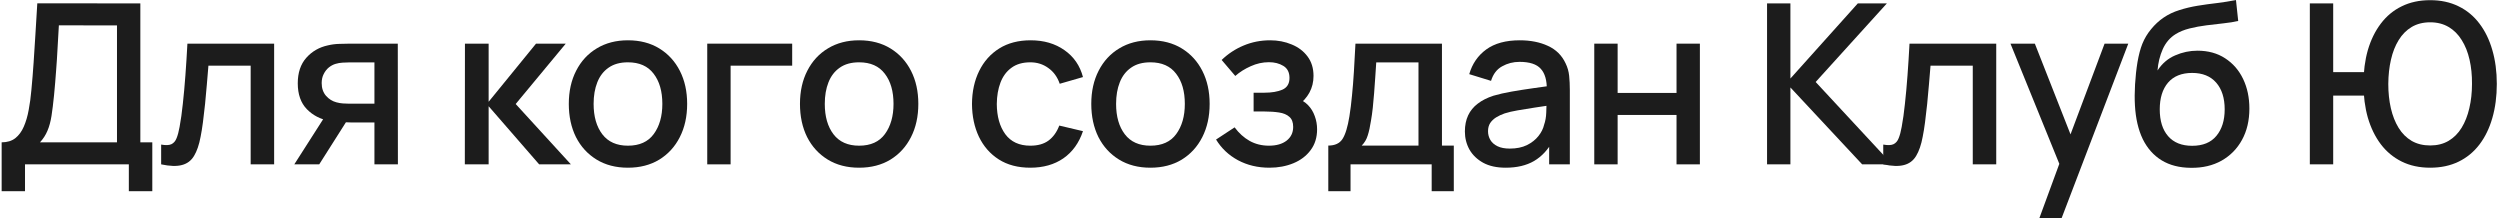 <?xml version="1.0" encoding="UTF-8"?> <svg xmlns="http://www.w3.org/2000/svg" width="727" height="64" viewBox="0 0 727 64" fill="none"> <path d="M0.479 55.593V41.39C2.083 41.39 3.404 40.989 4.444 40.188C5.484 39.364 6.308 38.248 6.914 36.84C7.543 35.41 8.019 33.785 8.344 31.965C8.691 30.145 8.951 28.228 9.124 26.213C9.384 23.483 9.601 20.818 9.774 18.218C9.969 15.596 10.143 12.888 10.294 10.093C10.468 7.298 10.652 4.253 10.847 0.96L40.812 0.993V41.39H44.289V55.593H37.465V47.793H7.272V55.593H0.479ZM11.627 41.39H34.02V7.395L17.119 7.363C16.968 9.746 16.838 12.01 16.73 14.155C16.621 16.3 16.48 18.467 16.307 20.655C16.155 22.822 15.96 25.151 15.722 27.643C15.484 30.026 15.235 32.052 14.975 33.72C14.714 35.367 14.325 36.797 13.805 38.01C13.306 39.223 12.58 40.35 11.627 41.39Z" fill="#1C1C1C"></path> <path d="M46.862 47.793V42.04C48.162 42.278 49.147 42.246 49.819 41.943C50.512 41.618 51.022 41.033 51.347 40.188C51.693 39.343 51.986 38.248 52.224 36.905C52.592 34.933 52.907 32.691 53.167 30.178C53.448 27.643 53.697 24.902 53.914 21.955C54.131 19.008 54.326 15.921 54.499 12.693H79.719V47.793H72.894V19.095H60.609C60.479 20.807 60.327 22.627 60.154 24.555C60.002 26.462 59.829 28.358 59.634 30.243C59.439 32.128 59.233 33.893 59.017 35.54C58.8 37.187 58.572 38.595 58.334 39.765C57.901 42.105 57.262 43.968 56.417 45.355C55.593 46.72 54.423 47.598 52.907 47.988C51.39 48.399 49.375 48.334 46.862 47.793Z" fill="#1C1C1C"></path> <path d="M108.885 47.793V35.605H101.93C101.106 35.605 100.121 35.573 98.972 35.508C97.846 35.443 96.784 35.323 95.787 35.15C93.166 34.673 90.977 33.536 89.222 31.738C87.467 29.918 86.59 27.415 86.59 24.23C86.59 21.153 87.413 18.683 89.06 16.82C90.728 14.935 92.841 13.722 95.397 13.18C96.502 12.92 97.629 12.779 98.777 12.758C99.947 12.714 100.933 12.693 101.735 12.693H115.677L115.71 47.793H108.885ZM85.582 47.793L94.455 33.915H101.637L92.83 47.793H85.582ZM101.345 30.145H108.885V18.153H101.345C100.868 18.153 100.283 18.174 99.59 18.218C98.896 18.261 98.225 18.38 97.575 18.575C96.903 18.77 96.253 19.117 95.625 19.615C95.018 20.113 94.52 20.753 94.13 21.533C93.74 22.291 93.545 23.168 93.545 24.165C93.545 25.66 93.967 26.895 94.812 27.87C95.657 28.823 96.665 29.452 97.835 29.755C98.463 29.928 99.091 30.037 99.72 30.08C100.348 30.123 100.89 30.145 101.345 30.145Z" fill="#1C1C1C"></path> <path d="M135.173 47.793L135.206 12.693H142.096V29.593L155.876 12.693H164.521L149.961 30.243L166.016 47.793H156.786L142.096 30.893V47.793H135.173Z" fill="#1C1C1C"></path> <path d="M182.6 48.768C179.09 48.768 176.046 47.977 173.468 46.395C170.89 44.813 168.896 42.636 167.488 39.863C166.101 37.068 165.408 33.85 165.408 30.21C165.408 26.548 166.123 23.331 167.553 20.558C168.983 17.763 170.987 15.596 173.565 14.058C176.144 12.498 179.155 11.718 182.6 11.718C186.11 11.718 189.155 12.508 191.733 14.09C194.311 15.672 196.305 17.849 197.713 20.623C199.121 23.396 199.825 26.592 199.825 30.21C199.825 33.872 199.11 37.1 197.68 39.895C196.272 42.668 194.279 44.846 191.7 46.428C189.122 47.988 186.089 48.768 182.6 48.768ZM182.6 42.365C185.959 42.365 188.461 41.238 190.108 38.985C191.776 36.71 192.61 33.785 192.61 30.21C192.61 26.548 191.765 23.623 190.075 21.435C188.407 19.225 185.915 18.12 182.6 18.12C180.325 18.12 178.451 18.64 176.978 19.68C175.505 20.698 174.41 22.118 173.695 23.938C172.98 25.736 172.623 27.827 172.623 30.21C172.623 33.893 173.468 36.84 175.158 39.05C176.848 41.26 179.329 42.365 182.6 42.365Z" fill="#1C1C1C"></path> <path d="M205.667 47.793V12.693H230.367V19.095H212.46V47.793H205.667Z" fill="#1C1C1C"></path> <path d="M249.825 48.768C246.315 48.768 243.27 47.977 240.692 46.395C238.114 44.813 236.12 42.636 234.712 39.863C233.325 37.068 232.632 33.85 232.632 30.21C232.632 26.548 233.347 23.331 234.777 20.558C236.207 17.763 238.211 15.596 240.79 14.058C243.368 12.498 246.38 11.718 249.825 11.718C253.335 11.718 256.379 12.508 258.957 14.09C261.535 15.672 263.529 17.849 264.937 20.623C266.345 23.396 267.05 26.592 267.05 30.21C267.05 33.872 266.335 37.1 264.905 39.895C263.496 42.668 261.503 44.846 258.925 46.428C256.346 47.988 253.313 48.768 249.825 48.768ZM249.825 42.365C253.183 42.365 255.685 41.238 257.332 38.985C259 36.71 259.835 33.785 259.835 30.21C259.835 26.548 258.99 23.623 257.3 21.435C255.631 19.225 253.14 18.12 249.825 18.12C247.55 18.12 245.675 18.64 244.202 19.68C242.729 20.698 241.635 22.118 240.92 23.938C240.205 25.736 239.847 27.827 239.847 30.21C239.847 33.893 240.692 36.84 242.382 39.05C244.072 41.26 246.553 42.365 249.825 42.365Z" fill="#1C1C1C"></path> <path d="M299.619 48.768C296.022 48.768 292.967 47.966 290.454 46.363C287.941 44.759 286.012 42.56 284.669 39.765C283.347 36.97 282.676 33.796 282.654 30.243C282.676 26.624 283.369 23.428 284.734 20.655C286.099 17.86 288.049 15.672 290.584 14.09C293.119 12.508 296.163 11.718 299.717 11.718C303.552 11.718 306.823 12.671 309.532 14.578C312.262 16.484 314.06 19.095 314.927 22.41L308.167 24.36C307.495 22.388 306.39 20.861 304.852 19.778C303.335 18.673 301.591 18.12 299.619 18.12C297.387 18.12 295.557 18.651 294.127 19.713C292.697 20.753 291.635 22.183 290.942 24.003C290.248 25.823 289.891 27.903 289.869 30.243C289.891 33.861 290.714 36.786 292.339 39.018C293.986 41.249 296.412 42.365 299.619 42.365C301.807 42.365 303.573 41.867 304.917 40.87C306.282 39.852 307.322 38.4 308.037 36.515L314.927 38.14C313.778 41.563 311.882 44.196 309.239 46.038C306.596 47.858 303.389 48.768 299.619 48.768Z" fill="#1C1C1C"></path> <path d="M334.538 48.768C331.028 48.768 327.984 47.977 325.405 46.395C322.827 44.813 320.834 42.636 319.425 39.863C318.039 37.068 317.345 33.85 317.345 30.21C317.345 26.548 318.06 23.331 319.49 20.558C320.92 17.763 322.925 15.596 325.503 14.058C328.081 12.498 331.093 11.718 334.538 11.718C338.048 11.718 341.092 12.508 343.67 14.09C346.249 15.672 348.242 17.849 349.65 20.623C351.059 23.396 351.763 26.592 351.763 30.21C351.763 33.872 351.048 37.1 349.618 39.895C348.21 42.668 346.216 44.846 343.638 46.428C341.06 47.988 338.026 48.768 334.538 48.768ZM334.538 42.365C337.896 42.365 340.399 41.238 342.045 38.985C343.714 36.71 344.548 33.785 344.548 30.21C344.548 26.548 343.703 23.623 342.013 21.435C340.345 19.225 337.853 18.12 334.538 18.12C332.263 18.12 330.389 18.64 328.915 19.68C327.442 20.698 326.348 22.118 325.633 23.938C324.918 25.736 324.56 27.827 324.56 30.21C324.56 33.893 325.405 36.84 327.095 39.05C328.785 41.26 331.266 42.365 334.538 42.365Z" fill="#1C1C1C"></path> <path d="M369.165 48.768C365.763 48.768 362.708 48.042 360 46.59C357.313 45.138 355.19 43.134 353.63 40.578L359.025 37.035C360.282 38.725 361.733 40.036 363.38 40.968C365.048 41.899 366.923 42.365 369.003 42.365C371.169 42.365 372.881 41.878 374.138 40.903C375.416 39.906 376.055 38.573 376.055 36.905C376.055 35.583 375.687 34.608 374.95 33.98C374.235 33.33 373.238 32.908 371.96 32.713C370.703 32.518 369.273 32.42 367.67 32.42H364.55V26.96H367.67C369.793 26.96 371.538 26.668 372.903 26.083C374.289 25.476 374.983 24.338 374.983 22.67C374.983 21.045 374.387 19.875 373.195 19.16C372.025 18.445 370.628 18.088 369.003 18.088C367.183 18.088 365.417 18.478 363.705 19.258C361.993 20.016 360.498 20.958 359.22 22.085L355.255 17.438C357.118 15.639 359.242 14.242 361.625 13.245C364.03 12.227 366.608 11.718 369.36 11.718C371.613 11.718 373.693 12.118 375.6 12.92C377.528 13.7 379.067 14.859 380.215 16.398C381.385 17.936 381.97 19.832 381.97 22.085C381.97 23.84 381.58 25.443 380.8 26.895C380.02 28.347 378.828 29.668 377.225 30.86L377.03 28.553C378.352 28.964 379.457 29.625 380.345 30.535C381.233 31.445 381.894 32.518 382.328 33.753C382.783 34.966 383.01 36.255 383.01 37.62C383.01 39.982 382.382 41.997 381.125 43.665C379.89 45.333 378.222 46.601 376.12 47.468C374.018 48.334 371.7 48.768 369.165 48.768Z" fill="#1C1C1C"></path> <path d="M386.268 55.593V42.333C388.197 42.333 389.572 41.693 390.396 40.415C391.241 39.115 391.912 36.916 392.411 33.818C392.714 31.933 392.963 29.928 393.158 27.805C393.375 25.682 393.559 23.385 393.711 20.915C393.862 18.423 394.014 15.683 394.166 12.693H419.321V42.333H422.766V55.593H416.331V47.793H392.736V55.593H386.268ZM395.986 42.333H412.496V18.153H400.211C400.124 19.583 400.027 21.056 399.918 22.573C399.832 24.089 399.723 25.595 399.593 27.09C399.485 28.585 399.355 30.015 399.203 31.38C399.052 32.745 398.878 33.98 398.683 35.085C398.423 36.797 398.109 38.227 397.741 39.375C397.394 40.523 396.809 41.509 395.986 42.333Z" fill="#1C1C1C"></path> <path d="M437.852 48.768C435.252 48.768 433.074 48.291 431.319 47.338C429.564 46.363 428.232 45.084 427.322 43.503C426.433 41.899 425.989 40.144 425.989 38.238C425.989 36.461 426.303 34.901 426.932 33.558C427.56 32.214 428.492 31.077 429.727 30.145C430.962 29.192 432.478 28.423 434.277 27.838C435.837 27.383 437.603 26.982 439.574 26.635C441.546 26.288 443.615 25.963 445.782 25.66C447.97 25.357 450.137 25.053 452.282 24.75L449.812 26.115C449.855 23.363 449.27 21.327 448.057 20.005C446.865 18.662 444.807 17.99 441.882 17.99C440.04 17.99 438.35 18.423 436.812 19.29C435.273 20.135 434.201 21.543 433.594 23.515L427.257 21.565C428.123 18.553 429.77 16.159 432.197 14.383C434.645 12.606 437.895 11.718 441.947 11.718C445.088 11.718 447.818 12.259 450.137 13.343C452.477 14.404 454.188 16.094 455.272 18.413C455.835 19.561 456.182 20.774 456.312 22.053C456.442 23.331 456.507 24.707 456.507 26.18V47.793H450.494V39.765L451.664 40.805C450.213 43.492 448.36 45.496 446.107 46.818C443.875 48.118 441.123 48.768 437.852 48.768ZM439.054 43.21C440.983 43.21 442.64 42.874 444.027 42.203C445.413 41.509 446.529 40.632 447.374 39.57C448.219 38.508 448.772 37.403 449.032 36.255C449.4 35.215 449.606 34.045 449.649 32.745C449.714 31.445 449.747 30.405 449.747 29.625L451.957 30.438C449.812 30.763 447.862 31.055 446.107 31.315C444.352 31.575 442.759 31.835 441.329 32.095C439.921 32.333 438.664 32.626 437.559 32.973C436.628 33.298 435.793 33.688 435.057 34.143C434.342 34.598 433.768 35.15 433.334 35.8C432.923 36.45 432.717 37.241 432.717 38.173C432.717 39.083 432.944 39.928 433.399 40.708C433.854 41.466 434.548 42.073 435.479 42.528C436.411 42.983 437.603 43.21 439.054 43.21Z" fill="#1C1C1C"></path> <path d="M463.614 47.793V12.693H470.406V27.025H487.534V12.693H494.326V47.793H487.534V33.428H470.406V47.793H463.614Z" fill="#1C1C1C"></path> <path d="M513.859 47.793V0.993H520.651V22.833L540.249 0.993H548.699L527.996 23.84L550.226 47.793H541.516L520.651 25.433V47.793H513.859Z" fill="#1C1C1C"></path> <path d="M547.648 47.793V42.04C548.948 42.278 549.934 42.246 550.606 41.943C551.299 41.618 551.808 41.033 552.133 40.188C552.48 39.343 552.773 38.248 553.011 36.905C553.379 34.933 553.693 32.691 553.953 30.178C554.235 27.643 554.484 24.902 554.701 21.955C554.918 19.008 555.113 15.921 555.286 12.693H580.506V47.793H573.681V19.095H561.396C561.266 20.807 561.114 22.627 560.941 24.555C560.789 26.462 560.616 28.358 560.421 30.243C560.226 32.128 560.02 33.893 559.804 35.54C559.587 37.187 559.359 38.595 559.121 39.765C558.688 42.105 558.048 43.968 557.203 45.355C556.38 46.72 555.21 47.598 553.693 47.988C552.177 48.399 550.162 48.334 547.648 47.793Z" fill="#1C1C1C"></path> <path d="M593.064 63.393L599.857 44.9L599.954 50.36L584.647 12.693H591.732L603.172 41.78H601.092L612.012 12.693H618.902L599.532 63.393H593.064Z" fill="#1C1C1C"></path> <path d="M637.123 48.8C633.786 48.778 630.948 48.053 628.608 46.623C626.268 45.193 624.437 43.134 623.115 40.448C621.815 37.739 621.057 34.478 620.841 30.665C620.732 28.823 620.743 26.787 620.873 24.555C621.003 22.302 621.241 20.124 621.588 18.023C621.956 15.921 622.422 14.166 622.985 12.758C623.614 11.198 624.47 9.768 625.553 8.468C626.636 7.146 627.828 6.041 629.128 5.153C630.515 4.199 632.053 3.463 633.743 2.943C635.433 2.401 637.199 1.978 639.04 1.675C640.904 1.372 642.778 1.112 644.663 0.895C646.57 0.657 648.422 0.364 650.221 0.018L650.87 6.095C649.679 6.377 648.271 6.604 646.646 6.778C645.042 6.951 643.374 7.146 641.641 7.363C639.929 7.579 638.293 7.883 636.733 8.273C635.173 8.663 633.819 9.215 632.67 9.93C631.045 10.927 629.8 12.378 628.933 14.285C628.088 16.192 627.579 18.261 627.406 20.493C628.749 18.456 630.46 16.993 632.54 16.105C634.62 15.195 636.776 14.74 639.008 14.74C642.128 14.74 644.815 15.477 647.068 16.95C649.343 18.423 651.087 20.428 652.3 22.963C653.514 25.498 654.12 28.368 654.12 31.575C654.12 35.042 653.406 38.075 651.976 40.675C650.567 43.253 648.585 45.268 646.028 46.72C643.471 48.15 640.503 48.843 637.123 48.8ZM637.48 42.398C640.6 42.398 642.951 41.433 644.533 39.505C646.136 37.577 646.938 35.009 646.938 31.803C646.938 28.509 646.115 25.92 644.468 24.035C642.821 22.15 640.492 21.208 637.48 21.208C634.425 21.208 632.086 22.15 630.461 24.035C628.857 25.92 628.055 28.509 628.055 31.803C628.055 35.139 628.868 37.739 630.493 39.603C632.118 41.466 634.447 42.398 637.48 42.398Z" fill="#1C1C1C"></path> <path d="M671.699 47.793V0.993H678.492V20.98H688.762V27.805H678.492V47.793H671.699ZM706.702 48.768C703.582 48.768 700.819 48.172 698.414 46.98C696.009 45.788 693.984 44.109 692.337 41.943C690.69 39.754 689.434 37.176 688.567 34.208C687.722 31.218 687.299 27.946 687.299 24.393C687.299 20.818 687.722 17.546 688.567 14.578C689.434 11.609 690.69 9.042 692.337 6.875C693.984 4.687 696.009 3.008 698.414 1.838C700.819 0.646 703.582 0.05 706.702 0.05C709.8 0.05 712.552 0.646 714.957 1.838C717.362 3.008 719.388 4.687 721.034 6.875C722.681 9.042 723.927 11.609 724.772 14.578C725.639 17.546 726.072 20.818 726.072 24.393C726.072 28.011 725.639 31.315 724.772 34.305C723.927 37.273 722.681 39.841 721.034 42.008C719.388 44.174 717.362 45.843 714.957 47.013C712.552 48.183 709.8 48.768 706.702 48.768ZM706.702 42.3C708.739 42.3 710.515 41.856 712.032 40.968C713.57 40.058 714.838 38.79 715.834 37.165C716.831 35.54 717.579 33.644 718.077 31.478C718.597 29.289 718.857 26.928 718.857 24.393C718.879 21.858 718.64 19.507 718.142 17.34C717.644 15.152 716.885 13.256 715.867 11.653C714.87 10.028 713.603 8.76 712.064 7.85C710.526 6.94 708.739 6.485 706.702 6.485C704.644 6.485 702.845 6.94 701.307 7.85C699.79 8.76 698.534 10.028 697.537 11.653C696.54 13.256 695.793 15.152 695.294 17.34C694.796 19.507 694.536 21.858 694.514 24.393C694.514 26.928 694.764 29.289 695.262 31.478C695.76 33.644 696.508 35.54 697.504 37.165C698.501 38.79 699.769 40.058 701.307 40.968C702.845 41.856 704.644 42.3 706.702 42.3Z" fill="#1C1C1C"></path> </svg> 